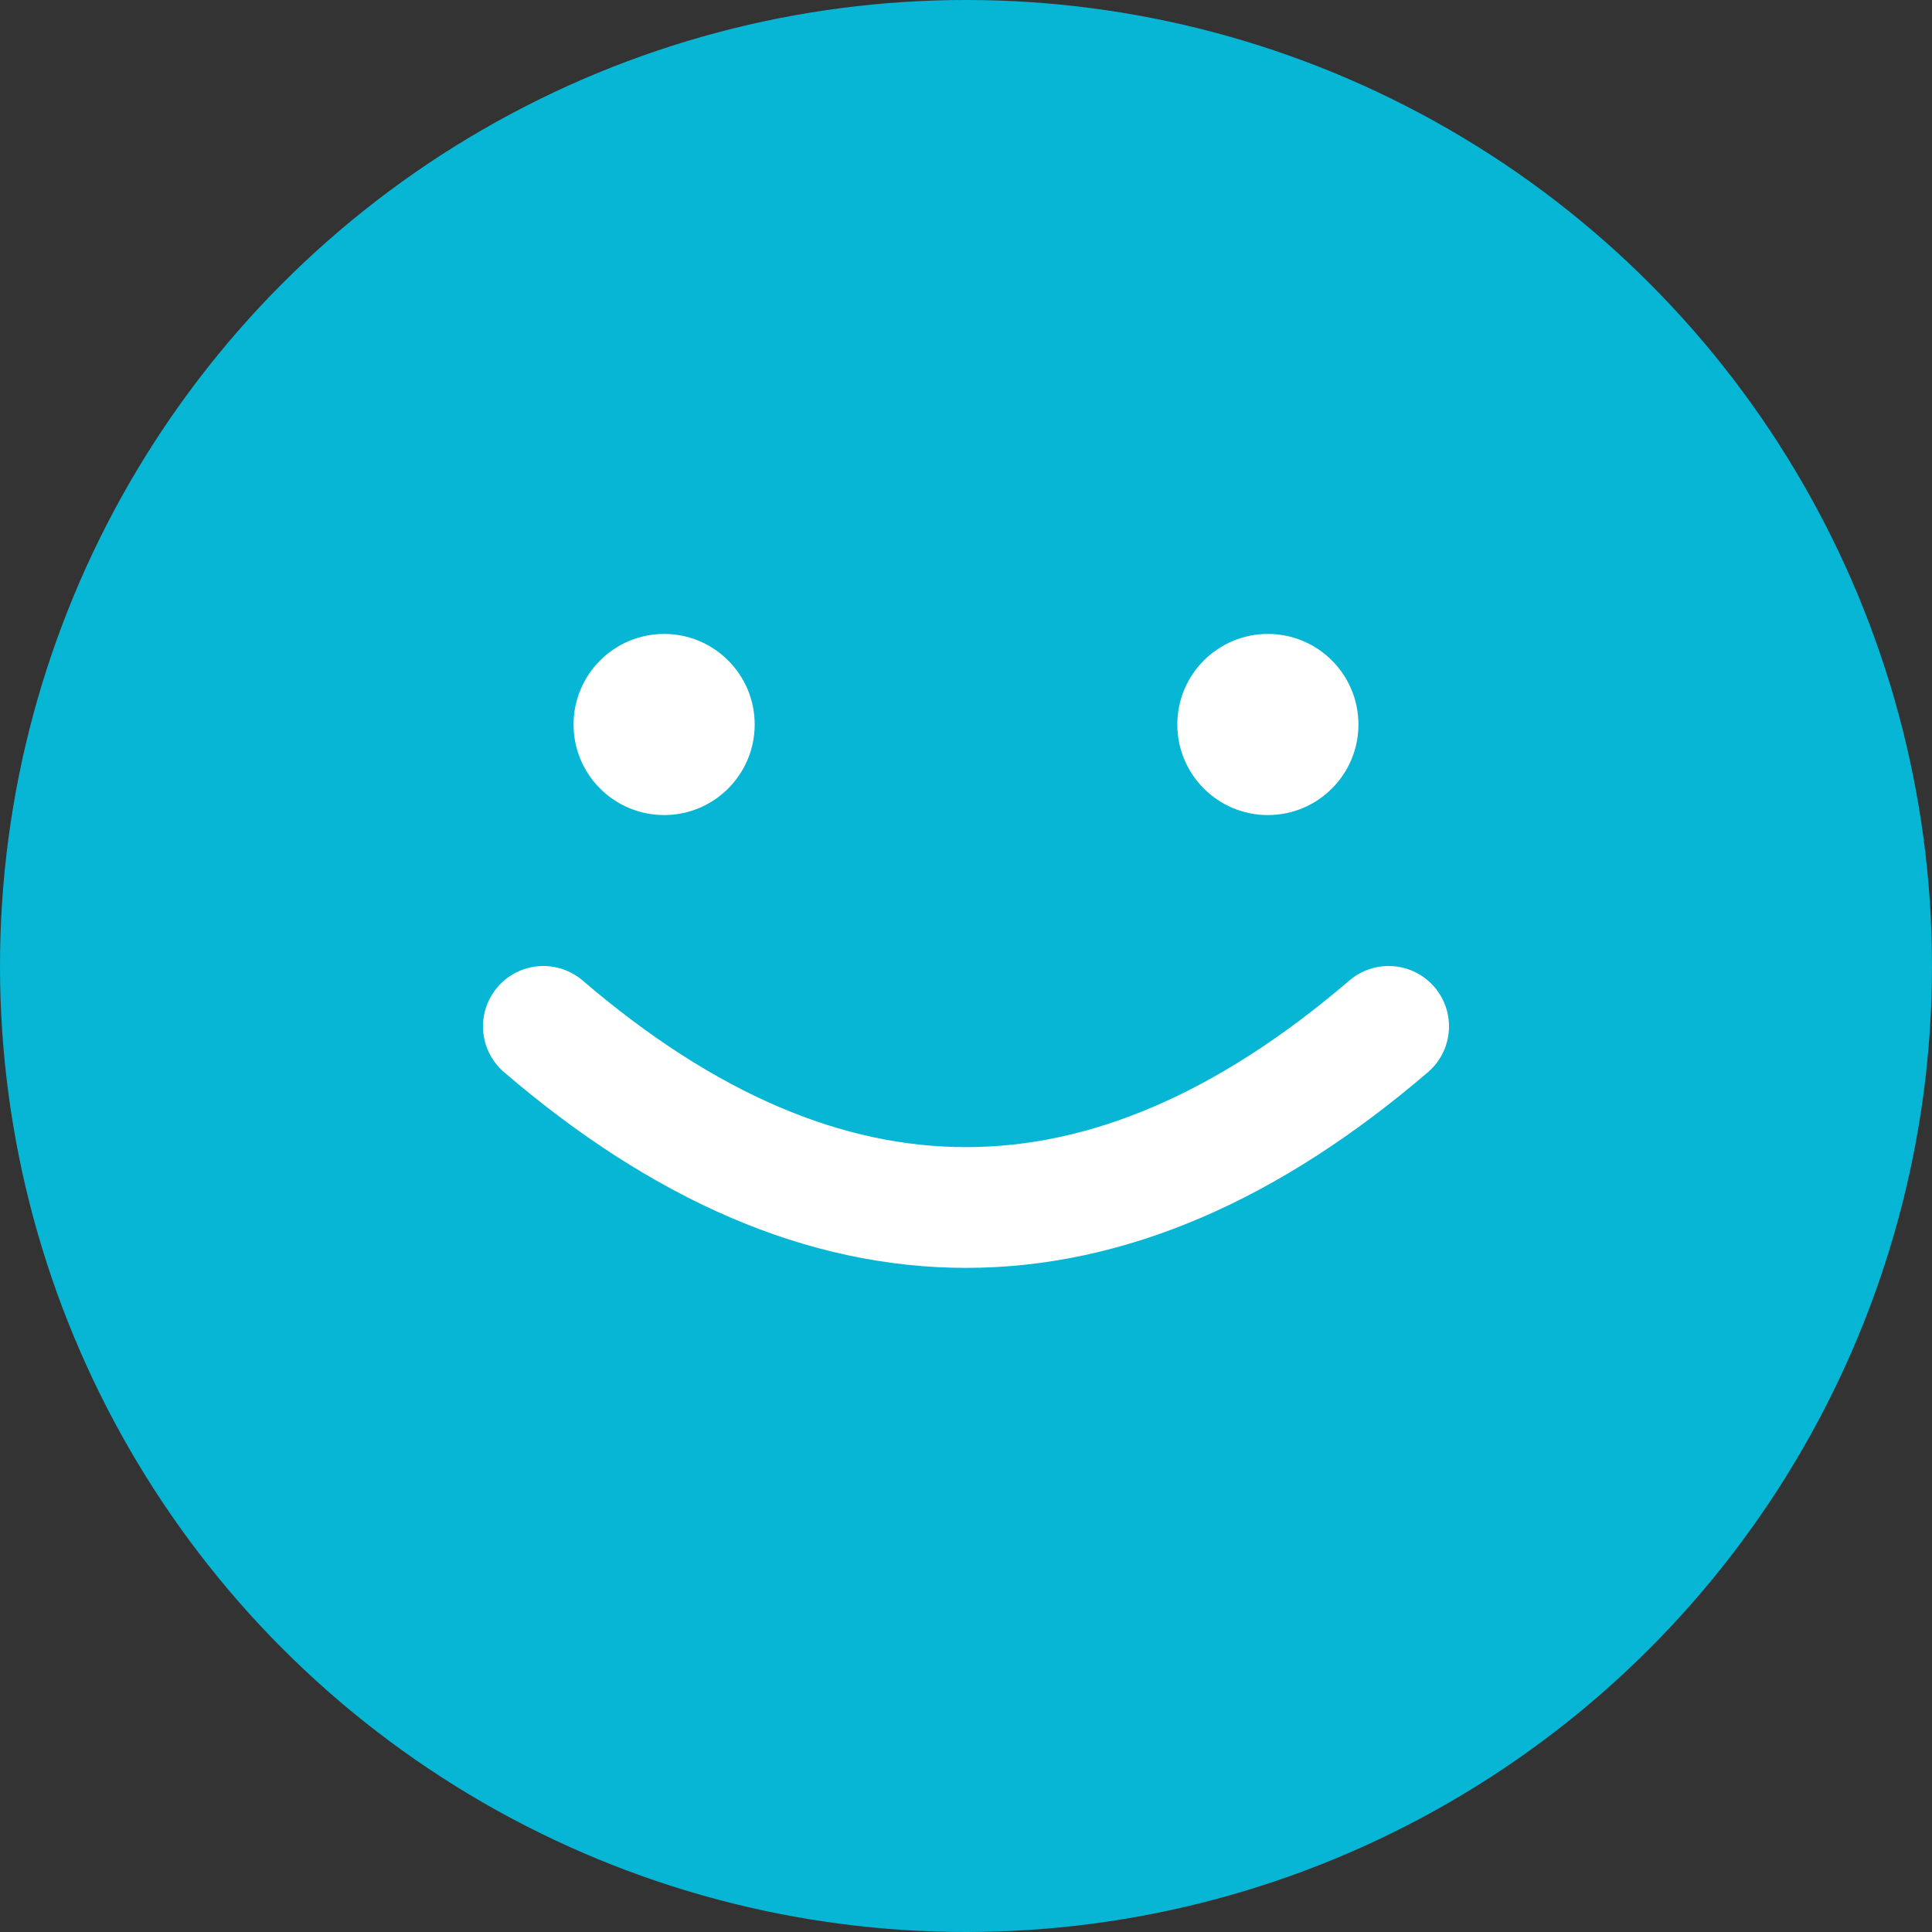 <svg width="64" height="64" viewBox="0 0 64 64" fill="none" xmlns="http://www.w3.org/2000/svg">
  <rect x="0" y="0" width="64" height="64" fill="#333333" stroke="none"/>
  <!-- Background circle -->
  <circle cx="32" cy="32" r="32" fill="#06b6d4"/>

  <!-- Happy face for NPS satisfaction -->
  <circle cx="22" cy="24" r="3" fill="white"/>
  <circle cx="42" cy="24" r="3" fill="white"/>

  <!-- Smile arc -->
  <path d="M 18 34 Q 32 46 46 34" stroke="white" stroke-width="4" stroke-linecap="round" fill="none"/>
</svg>
